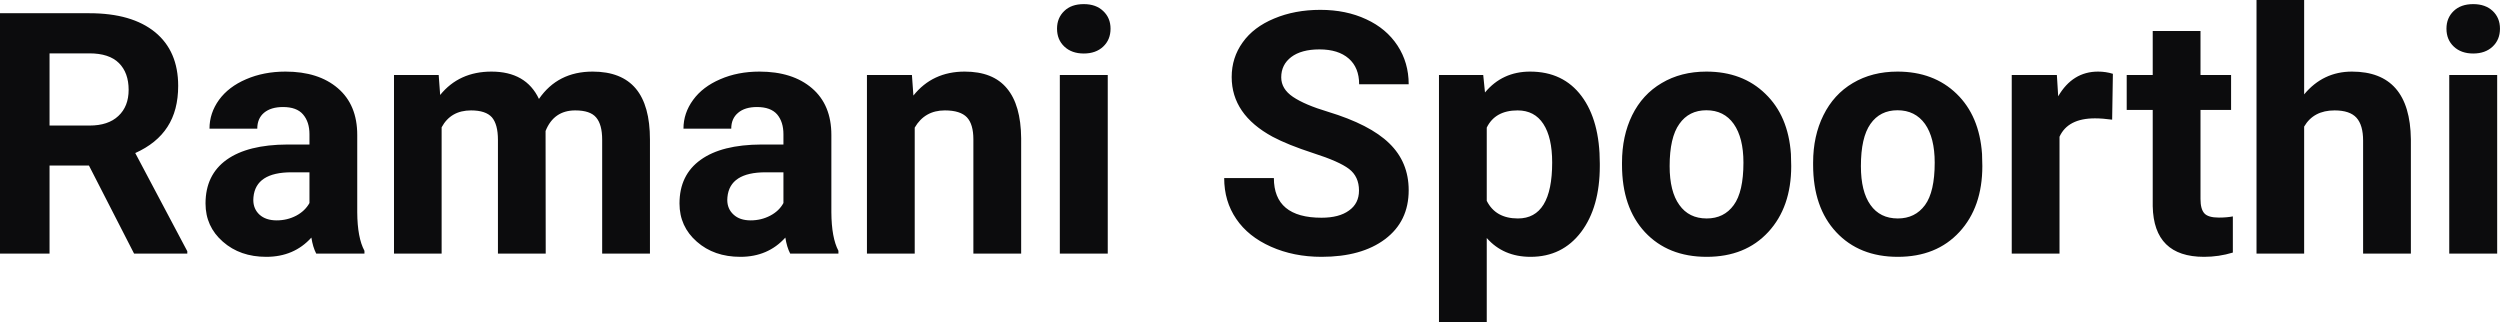 <?xml version="1.0" encoding="UTF-8" standalone="yes"?>
<svg xmlns="http://www.w3.org/2000/svg" width="100%" height="100%" viewBox="0 0 170.052 21.922" fill="#0C0C0D">
  <path d="M9.12 17.25L6.05 11.26L3.37 11.26L3.37 17.25L0 17.25L0 0.90L6.08 0.90Q8.97 0.90 10.55 2.19Q12.12 3.48 12.12 5.84L12.12 5.84Q12.12 7.51 11.39 8.63Q10.67 9.75 9.20 10.41L9.20 10.41L12.74 17.09L12.74 17.25L9.12 17.25ZM3.37 3.63L3.37 8.54L6.09 8.54Q7.36 8.54 8.05 7.89Q8.75 7.24 8.75 6.11L8.75 6.11Q8.75 4.95 8.09 4.29Q7.43 3.63 6.08 3.63L6.08 3.63L3.37 3.63ZM24.79 17.25L21.51 17.25Q21.28 16.81 21.18 16.16L21.18 16.16Q20.00 17.47 18.11 17.47L18.11 17.47Q16.33 17.47 15.16 16.44Q13.98 15.41 13.98 13.84L13.98 13.84Q13.98 11.90 15.41 10.87Q16.85 9.84 19.55 9.83L19.55 9.83L21.05 9.83L21.05 9.13Q21.05 8.29 20.61 7.78Q20.18 7.28 19.25 7.28L19.25 7.28Q18.43 7.28 17.96 7.67Q17.50 8.06 17.50 8.75L17.50 8.75L14.25 8.75Q14.25 7.69 14.90 6.79Q15.55 5.90 16.74 5.39Q17.94 4.87 19.42 4.87L19.42 4.87Q21.66 4.87 22.98 6.00Q24.30 7.13 24.30 9.18L24.30 9.18L24.30 14.44Q24.31 16.17 24.79 17.06L24.79 17.06L24.79 17.25ZM18.82 14.99L18.82 14.99Q19.54 14.99 20.15 14.67Q20.75 14.35 21.05 13.81L21.05 13.81L21.05 11.72L19.83 11.72Q17.40 11.72 17.24 13.41L17.24 13.41L17.23 13.60Q17.23 14.21 17.65 14.60Q18.08 14.99 18.82 14.99ZM26.80 5.10L29.84 5.10L29.94 6.46Q31.23 4.87 33.43 4.87L33.43 4.87Q35.78 4.87 36.66 6.73L36.66 6.73Q37.94 4.87 40.31 4.87L40.31 4.87Q42.28 4.87 43.25 6.03Q44.21 7.18 44.21 9.49L44.21 9.49L44.21 17.25L40.96 17.25L40.96 9.50Q40.96 8.47 40.55 7.99Q40.15 7.51 39.13 7.51L39.13 7.51Q37.67 7.51 37.11 8.91L37.11 8.91L37.12 17.25L33.87 17.25L33.87 9.51Q33.87 8.46 33.46 7.98Q33.04 7.51 32.04 7.51L32.04 7.51Q30.66 7.51 30.04 8.66L30.04 8.66L30.04 17.25L26.80 17.25L26.80 5.10ZM57.03 17.25L53.75 17.25Q53.52 16.81 53.42 16.16L53.42 16.16Q52.24 17.47 50.36 17.47L50.36 17.47Q48.57 17.47 47.40 16.44Q46.22 15.41 46.22 13.84L46.22 13.84Q46.22 11.90 47.66 10.87Q49.09 9.84 51.79 9.83L51.79 9.83L53.29 9.83L53.29 9.13Q53.29 8.29 52.86 7.78Q52.42 7.28 51.49 7.28L51.49 7.28Q50.67 7.28 50.21 7.67Q49.74 8.06 49.74 8.75L49.74 8.75L46.49 8.75Q46.49 7.69 47.15 6.79Q47.80 5.90 48.99 5.39Q50.18 4.87 51.66 4.87L51.66 4.87Q53.91 4.87 55.23 6.00Q56.55 7.13 56.55 9.18L56.55 9.18L56.55 14.44Q56.56 16.17 57.03 17.06L57.03 17.06L57.03 17.25ZM51.06 14.99L51.06 14.99Q51.78 14.99 52.39 14.67Q53.00 14.35 53.29 13.81L53.29 13.81L53.29 11.72L52.08 11.72Q49.64 11.72 49.48 13.41L49.48 13.41L49.47 13.60Q49.47 14.21 49.90 14.60Q50.32 14.99 51.06 14.99ZM58.97 5.10L62.03 5.10L62.13 6.50Q63.43 4.87 65.62 4.87L65.62 4.87Q67.55 4.87 68.49 6.01Q69.44 7.14 69.46 9.40L69.46 9.40L69.46 17.25L66.21 17.25L66.21 9.48Q66.21 8.45 65.77 7.98Q65.32 7.51 64.27 7.51L64.27 7.51Q62.90 7.51 62.22 8.68L62.22 8.68L62.22 17.25L58.97 17.25L58.97 5.10ZM75.35 5.10L75.35 17.25L72.09 17.25L72.09 5.10L75.35 5.10ZM71.90 1.95L71.90 1.95Q71.90 1.22 72.39 0.75Q72.87 0.28 73.72 0.28L73.72 0.28Q74.55 0.28 75.04 0.75Q75.54 1.22 75.54 1.95L75.54 1.95Q75.54 2.70 75.04 3.17Q74.54 3.64 73.72 3.64Q72.90 3.64 72.40 3.17Q71.90 2.70 71.90 1.95ZM92.44 12.96L92.44 12.96Q92.44 12.01 91.76 11.49Q91.09 10.98 89.34 10.42Q87.59 9.85 86.56 9.30L86.56 9.30Q83.78 7.79 83.78 5.24L83.78 5.24Q83.78 3.92 84.53 2.88Q85.27 1.84 86.67 1.26Q88.07 0.67 89.81 0.67L89.81 0.67Q91.56 0.67 92.93 1.31Q94.30 1.94 95.06 3.10Q95.82 4.26 95.82 5.73L95.82 5.73L92.45 5.73Q92.45 4.60 91.74 3.98Q91.03 3.36 89.75 3.36L89.75 3.36Q88.52 3.36 87.83 3.88Q87.15 4.40 87.15 5.26L87.15 5.26Q87.15 6.05 87.95 6.59Q88.75 7.13 90.32 7.60L90.32 7.60Q93.19 8.47 94.50 9.75Q95.82 11.03 95.82 12.94L95.82 12.94Q95.82 15.06 94.21 16.27Q92.61 17.47 89.89 17.47L89.89 17.47Q88.00 17.47 86.45 16.78Q84.90 16.09 84.09 14.89Q83.27 13.69 83.27 12.11L83.27 12.11L86.65 12.11Q86.65 14.81 89.89 14.81L89.89 14.81Q91.09 14.81 91.76 14.32Q92.44 13.84 92.44 12.96ZM108.82 11.12L108.82 11.29Q108.82 14.09 107.55 15.78Q106.27 17.47 104.11 17.47L104.11 17.47Q102.26 17.47 101.13 16.19L101.13 16.19L101.13 21.92L97.88 21.92L97.88 5.10L100.89 5.10L101.01 6.29Q102.19 4.87 104.08 4.87L104.08 4.87Q106.33 4.87 107.58 6.54Q108.82 8.20 108.82 11.12L108.82 11.12ZM105.58 11.05L105.58 11.05Q105.58 9.35 104.98 8.43Q104.38 7.51 103.23 7.51L103.23 7.51Q101.70 7.51 101.13 8.68L101.13 8.68L101.13 13.66Q101.73 14.86 103.25 14.86L103.25 14.86Q105.58 14.86 105.58 11.05ZM110.33 11.21L110.33 11.06Q110.33 9.25 111.02 7.84Q111.72 6.42 113.03 5.65Q114.34 4.87 116.07 4.87L116.07 4.87Q118.53 4.87 120.08 6.38Q121.64 7.88 121.82 10.47L121.82 10.47L121.84 11.30Q121.84 14.09 120.28 15.78Q118.72 17.47 116.09 17.47Q113.46 17.47 111.89 15.79Q110.33 14.11 110.33 11.21L110.33 11.21ZM113.57 11.30L113.57 11.30Q113.57 13.03 114.23 13.94Q114.88 14.86 116.09 14.86L116.09 14.86Q117.27 14.86 117.93 13.95Q118.59 13.05 118.59 11.06L118.59 11.06Q118.59 9.37 117.93 8.43Q117.27 7.50 116.07 7.50L116.07 7.50Q114.88 7.50 114.23 8.43Q113.57 9.35 113.57 11.30ZM123.33 11.21L123.33 11.06Q123.33 9.25 124.03 7.84Q124.73 6.42 126.03 5.65Q127.34 4.87 129.07 4.87L129.07 4.87Q131.53 4.87 133.09 6.38Q134.64 7.88 134.82 10.47L134.82 10.47L134.84 11.30Q134.84 14.09 133.28 15.78Q131.72 17.47 129.09 17.47Q126.47 17.47 124.90 15.79Q123.33 14.11 123.33 11.21L123.33 11.21ZM126.58 11.30L126.58 11.30Q126.58 13.03 127.23 13.94Q127.88 14.86 129.09 14.86L129.09 14.86Q130.27 14.86 130.94 13.95Q131.60 13.05 131.60 11.06L131.60 11.06Q131.60 9.37 130.94 8.43Q130.27 7.50 129.07 7.50L129.07 7.50Q127.88 7.50 127.23 8.43Q126.58 9.35 126.58 11.30ZM143.72 5.02L143.67 8.14Q143.01 8.05 142.50 8.05L142.50 8.05Q140.66 8.05 140.09 9.30L140.09 9.30L140.09 17.25L136.84 17.25L136.84 5.10L139.91 5.10L140.00 6.55Q140.98 4.87 142.71 4.87L142.71 4.87Q143.24 4.87 143.72 5.02L143.72 5.02ZM146.43 2.11L149.68 2.11L149.68 5.10L151.76 5.10L151.76 7.48L149.68 7.48L149.68 13.54Q149.68 14.22 149.94 14.51Q150.20 14.80 150.93 14.80L150.93 14.80Q151.47 14.80 151.88 14.72L151.88 14.72L151.88 17.18Q150.93 17.47 149.92 17.47L149.92 17.47Q146.50 17.47 146.43 14.03L146.43 14.03L146.43 7.48L144.66 7.48L144.66 5.10L146.43 5.10L146.43 2.11ZM156.73 0L156.73 6.42Q158.02 4.87 159.98 4.87L159.98 4.87Q163.93 4.87 163.99 9.47L163.99 9.47L163.99 17.25L160.74 17.25L160.74 9.56Q160.74 8.51 160.29 8.01Q159.84 7.51 158.80 7.51L158.80 7.51Q157.37 7.51 156.73 8.61L156.73 8.61L156.73 17.25L153.49 17.25L153.49 0L156.73 0ZM169.86 5.10L169.86 17.25L166.60 17.25L166.60 5.10L169.86 5.10ZM166.41 1.95L166.41 1.95Q166.41 1.22 166.90 0.75Q167.39 0.28 168.23 0.28L168.23 0.28Q169.06 0.28 169.56 0.75Q170.05 1.22 170.05 1.95L170.05 1.95Q170.05 2.70 169.55 3.17Q169.05 3.64 168.23 3.64Q167.41 3.64 166.91 3.17Q166.41 2.70 166.41 1.95Z" preserveAspectRatio="none"/>
</svg>